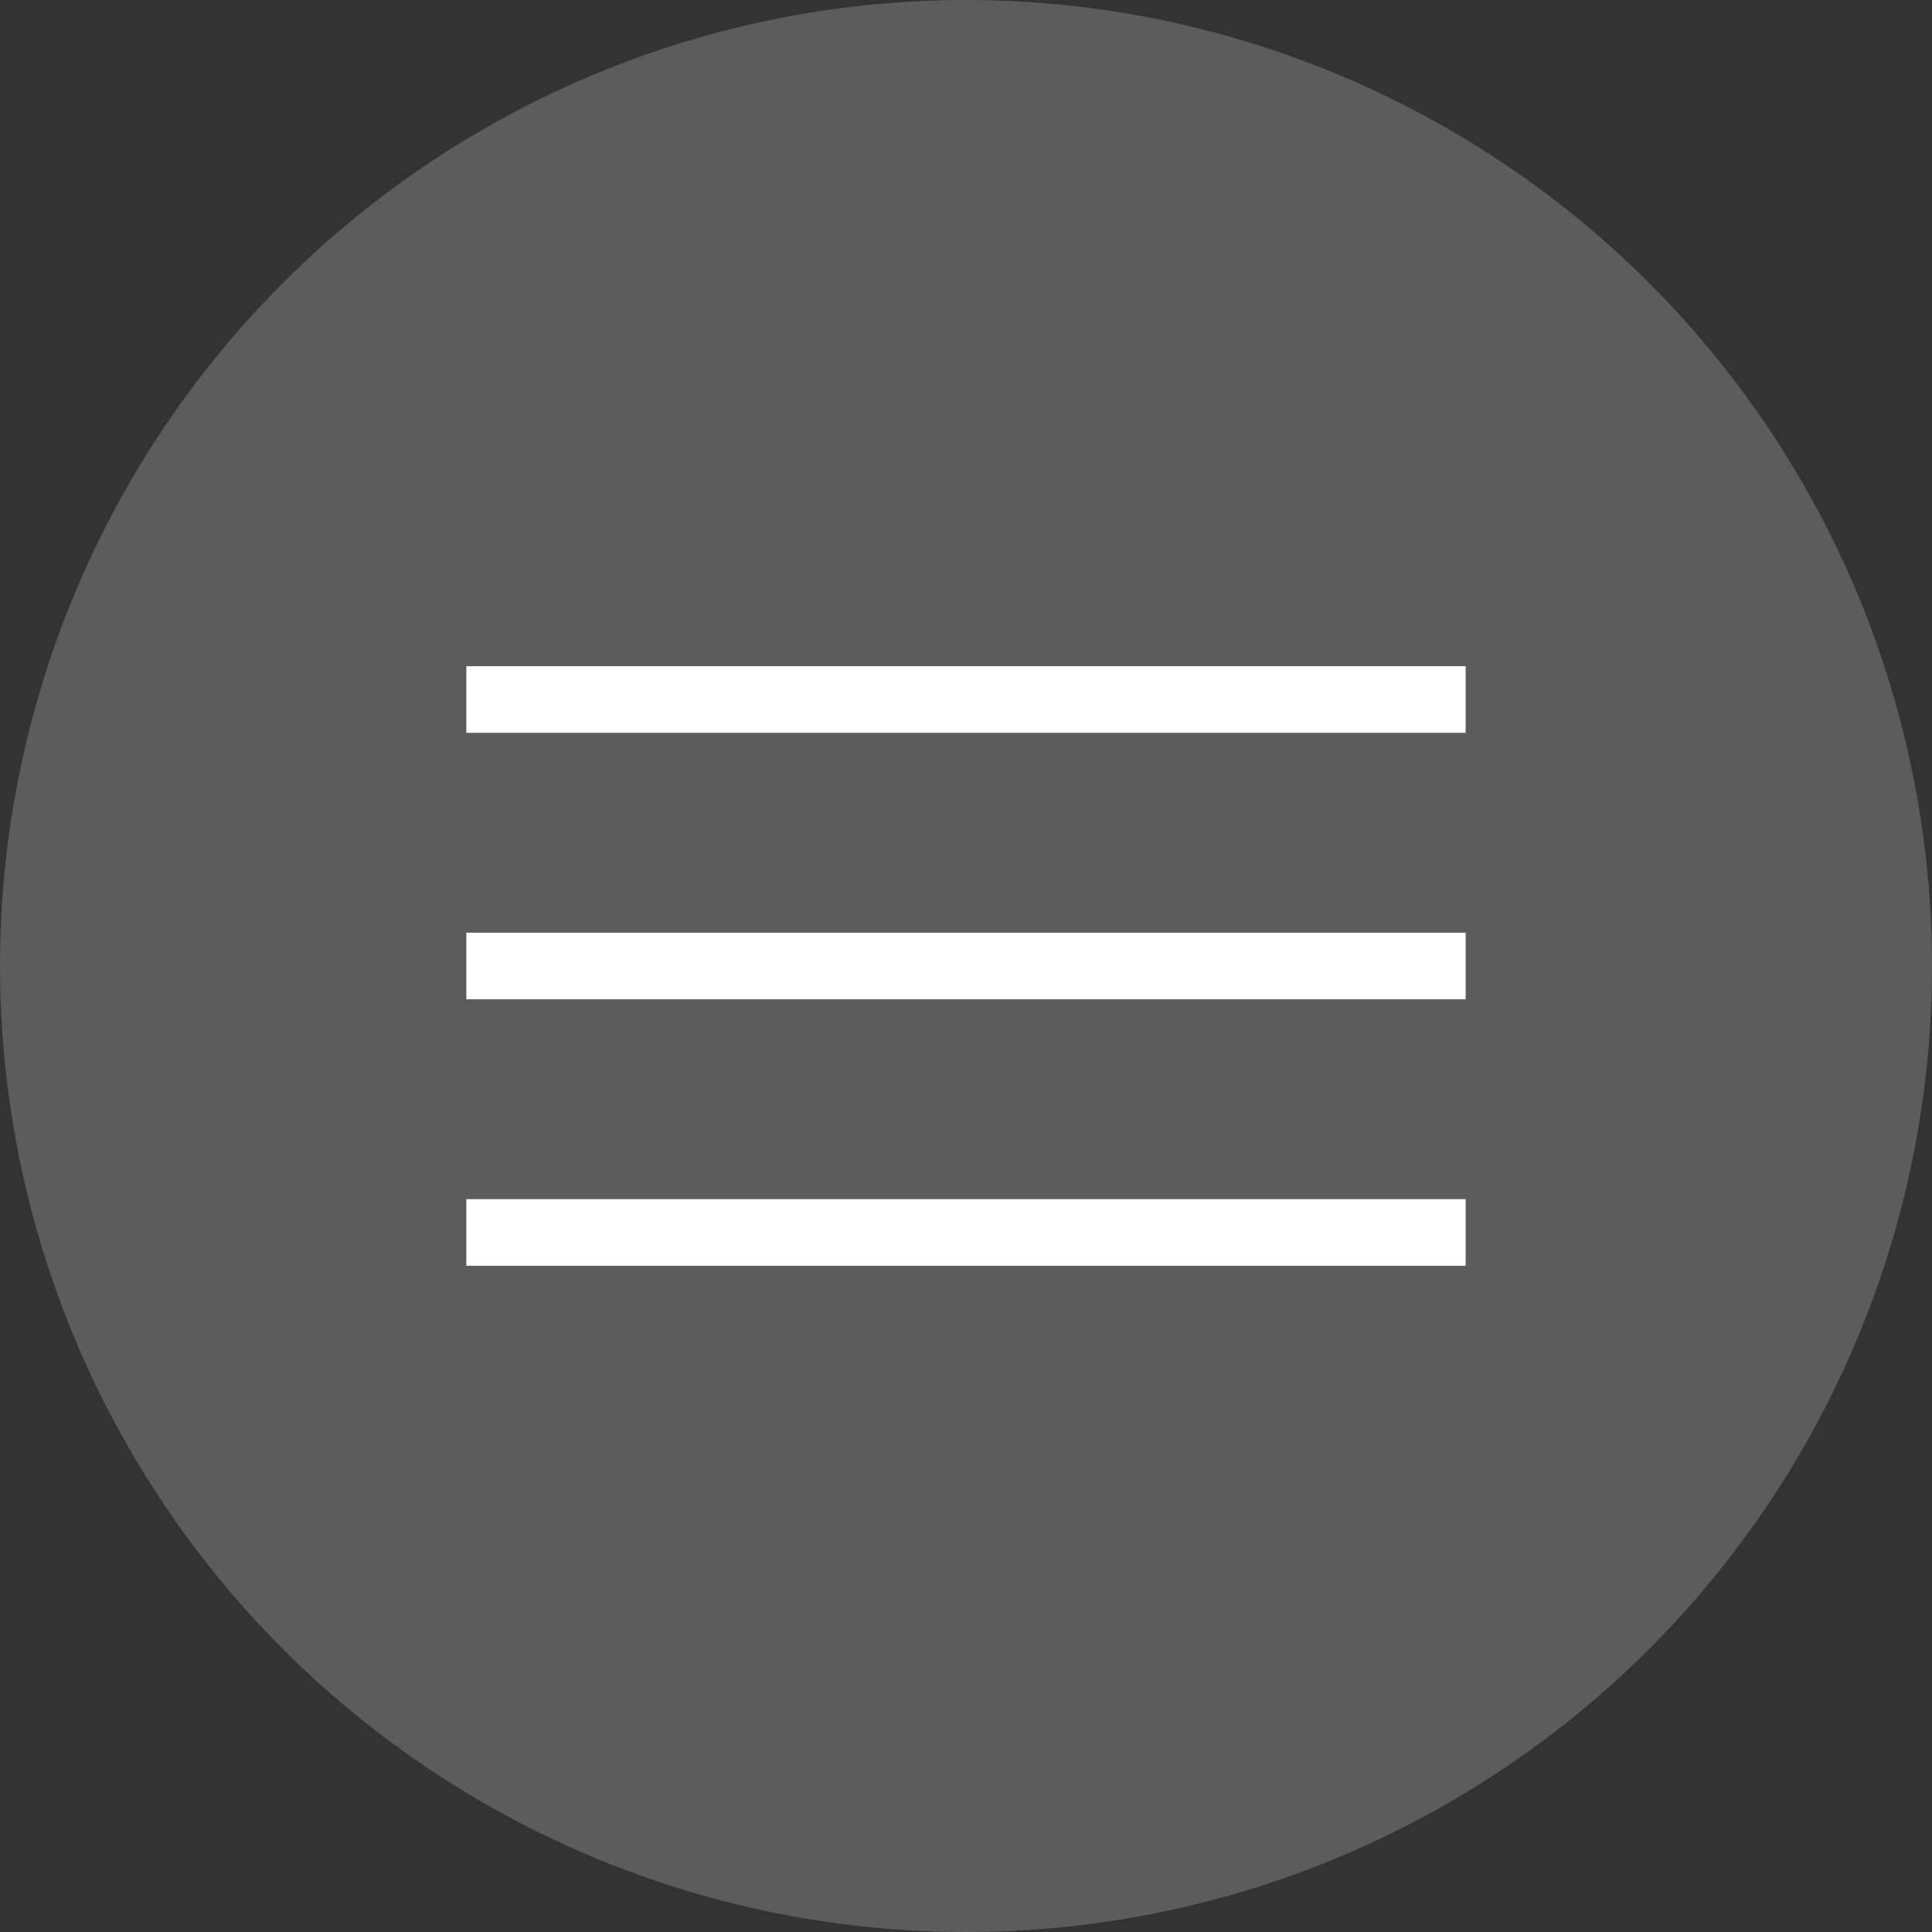 <?xml version="1.0" encoding="UTF-8"?> <svg xmlns="http://www.w3.org/2000/svg" width="29" height="29" viewBox="0 0 29 29" fill="none"><rect x="0" y="0" width="29" height="29" fill="#333333" stroke="none"/><circle cx="14.5" cy="14.5" r="14.5" fill="white" fill-opacity="0.2"></circle><line x1="7" y1="10.5" x2="22" y2="10.5" stroke="white"></line><line x1="7" y1="14.5" x2="22" y2="14.5" stroke="white"></line><line x1="7" y1="18.5" x2="22" y2="18.5" stroke="white"></line></svg> 